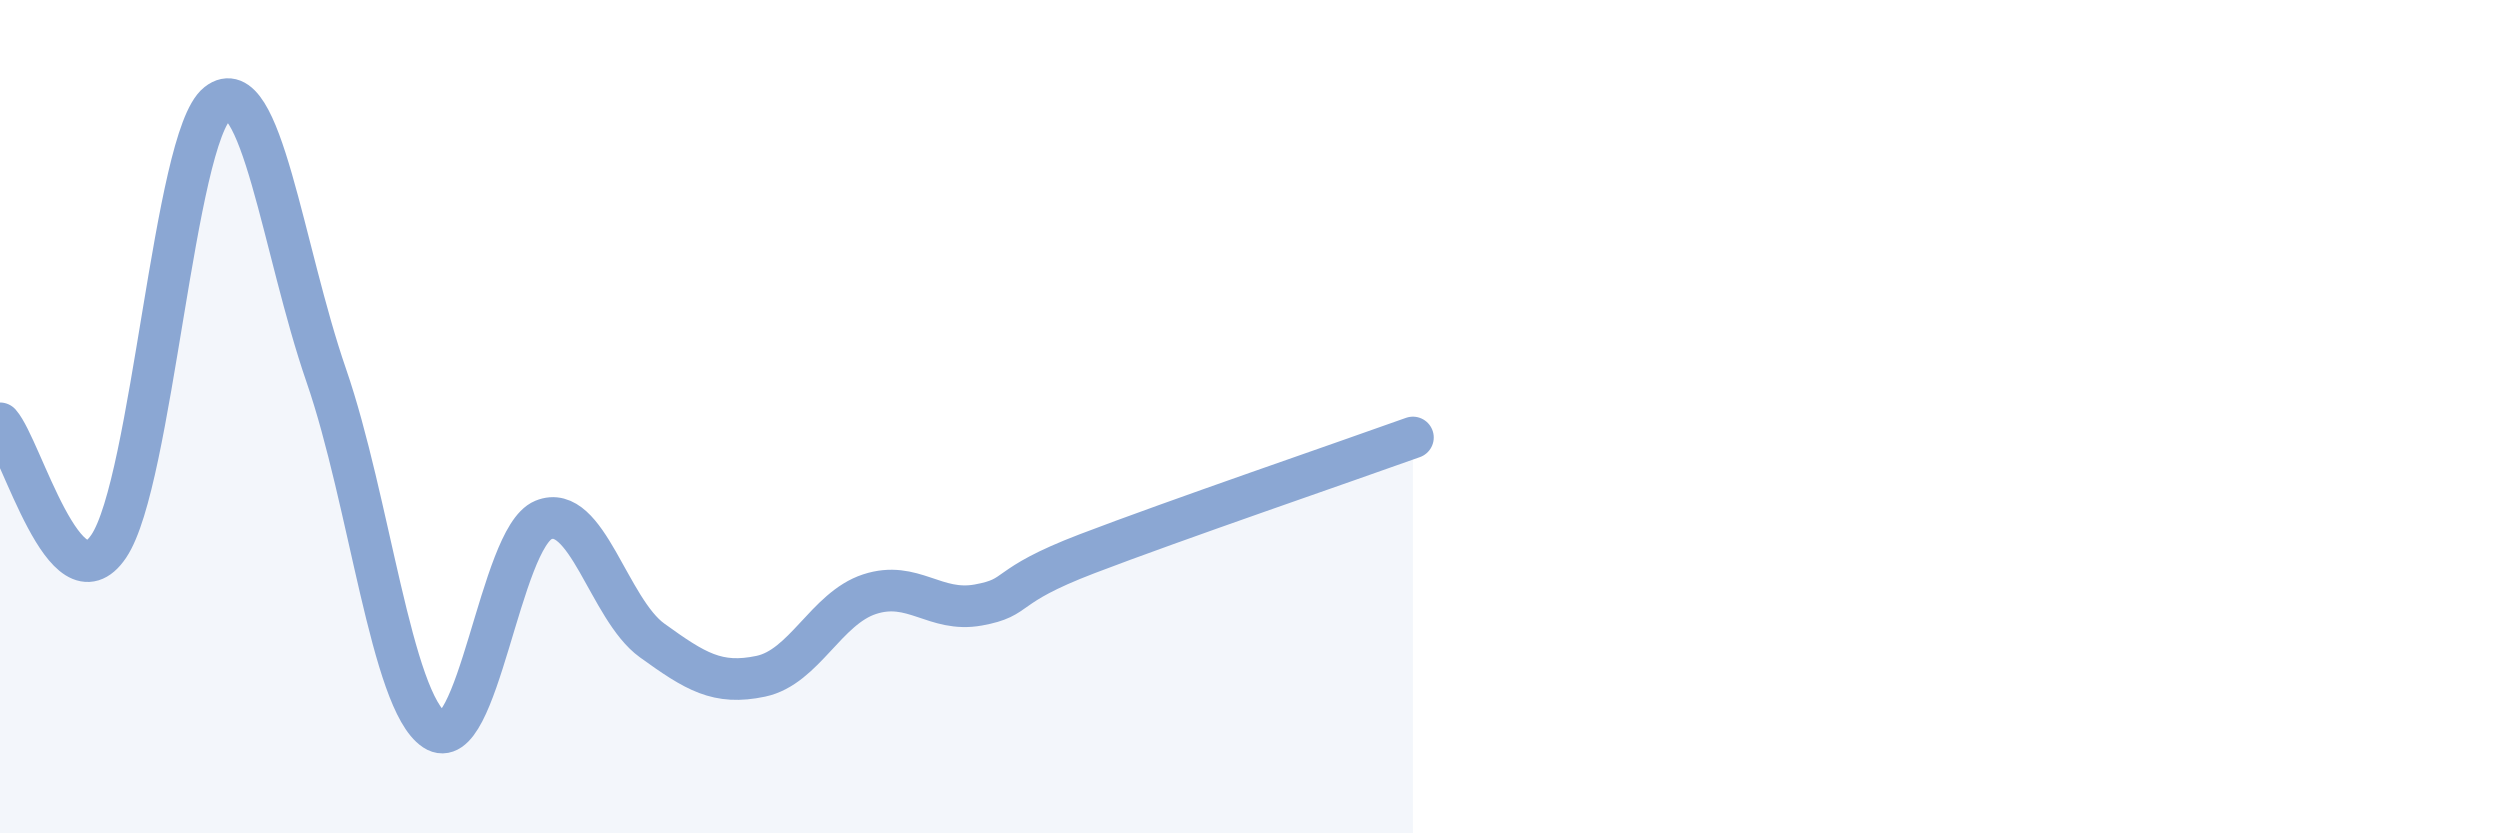 
    <svg width="60" height="20" viewBox="0 0 60 20" xmlns="http://www.w3.org/2000/svg">
      <path
        d="M 0,10.16 C 0.52,10.75 1.57,14.65 2.61,13.11 C 3.65,11.57 4.18,3.3 5.22,2.48 C 6.26,1.66 6.79,6 7.83,9.01 C 8.87,12.02 9.39,16.83 10.43,17.52 C 11.47,18.21 12,12.91 13.04,12.48 C 14.08,12.05 14.61,14.62 15.65,15.37 C 16.69,16.12 17.22,16.45 18.26,16.23 C 19.3,16.01 19.83,14.6 20.87,14.26 C 21.91,13.92 22.44,14.71 23.48,14.52 C 24.52,14.33 24,14.09 26.09,13.29 C 28.18,12.49 32.35,11.06 33.91,10.5L33.91 20L0 20Z"
        fill="#8ba7d3"
        opacity="0.1"
        stroke-linecap="round"
        stroke-linejoin="round"
      />
      <path
        d="M 0,10.16 C 0.52,10.75 1.57,14.65 2.61,13.11 C 3.65,11.57 4.18,3.3 5.22,2.48 C 6.26,1.66 6.79,6 7.83,9.01 C 8.87,12.02 9.39,16.83 10.43,17.52 C 11.47,18.21 12,12.91 13.04,12.48 C 14.08,12.05 14.61,14.62 15.65,15.37 C 16.69,16.12 17.22,16.45 18.26,16.23 C 19.3,16.01 19.83,14.6 20.87,14.26 C 21.91,13.92 22.44,14.71 23.48,14.52 C 24.52,14.33 24,14.09 26.09,13.29 C 28.18,12.49 32.35,11.06 33.91,10.5"
        stroke="#8ba7d3"
        stroke-width="1"
        fill="none"
        stroke-linecap="round"
        stroke-linejoin="round"
      />
    </svg>
  